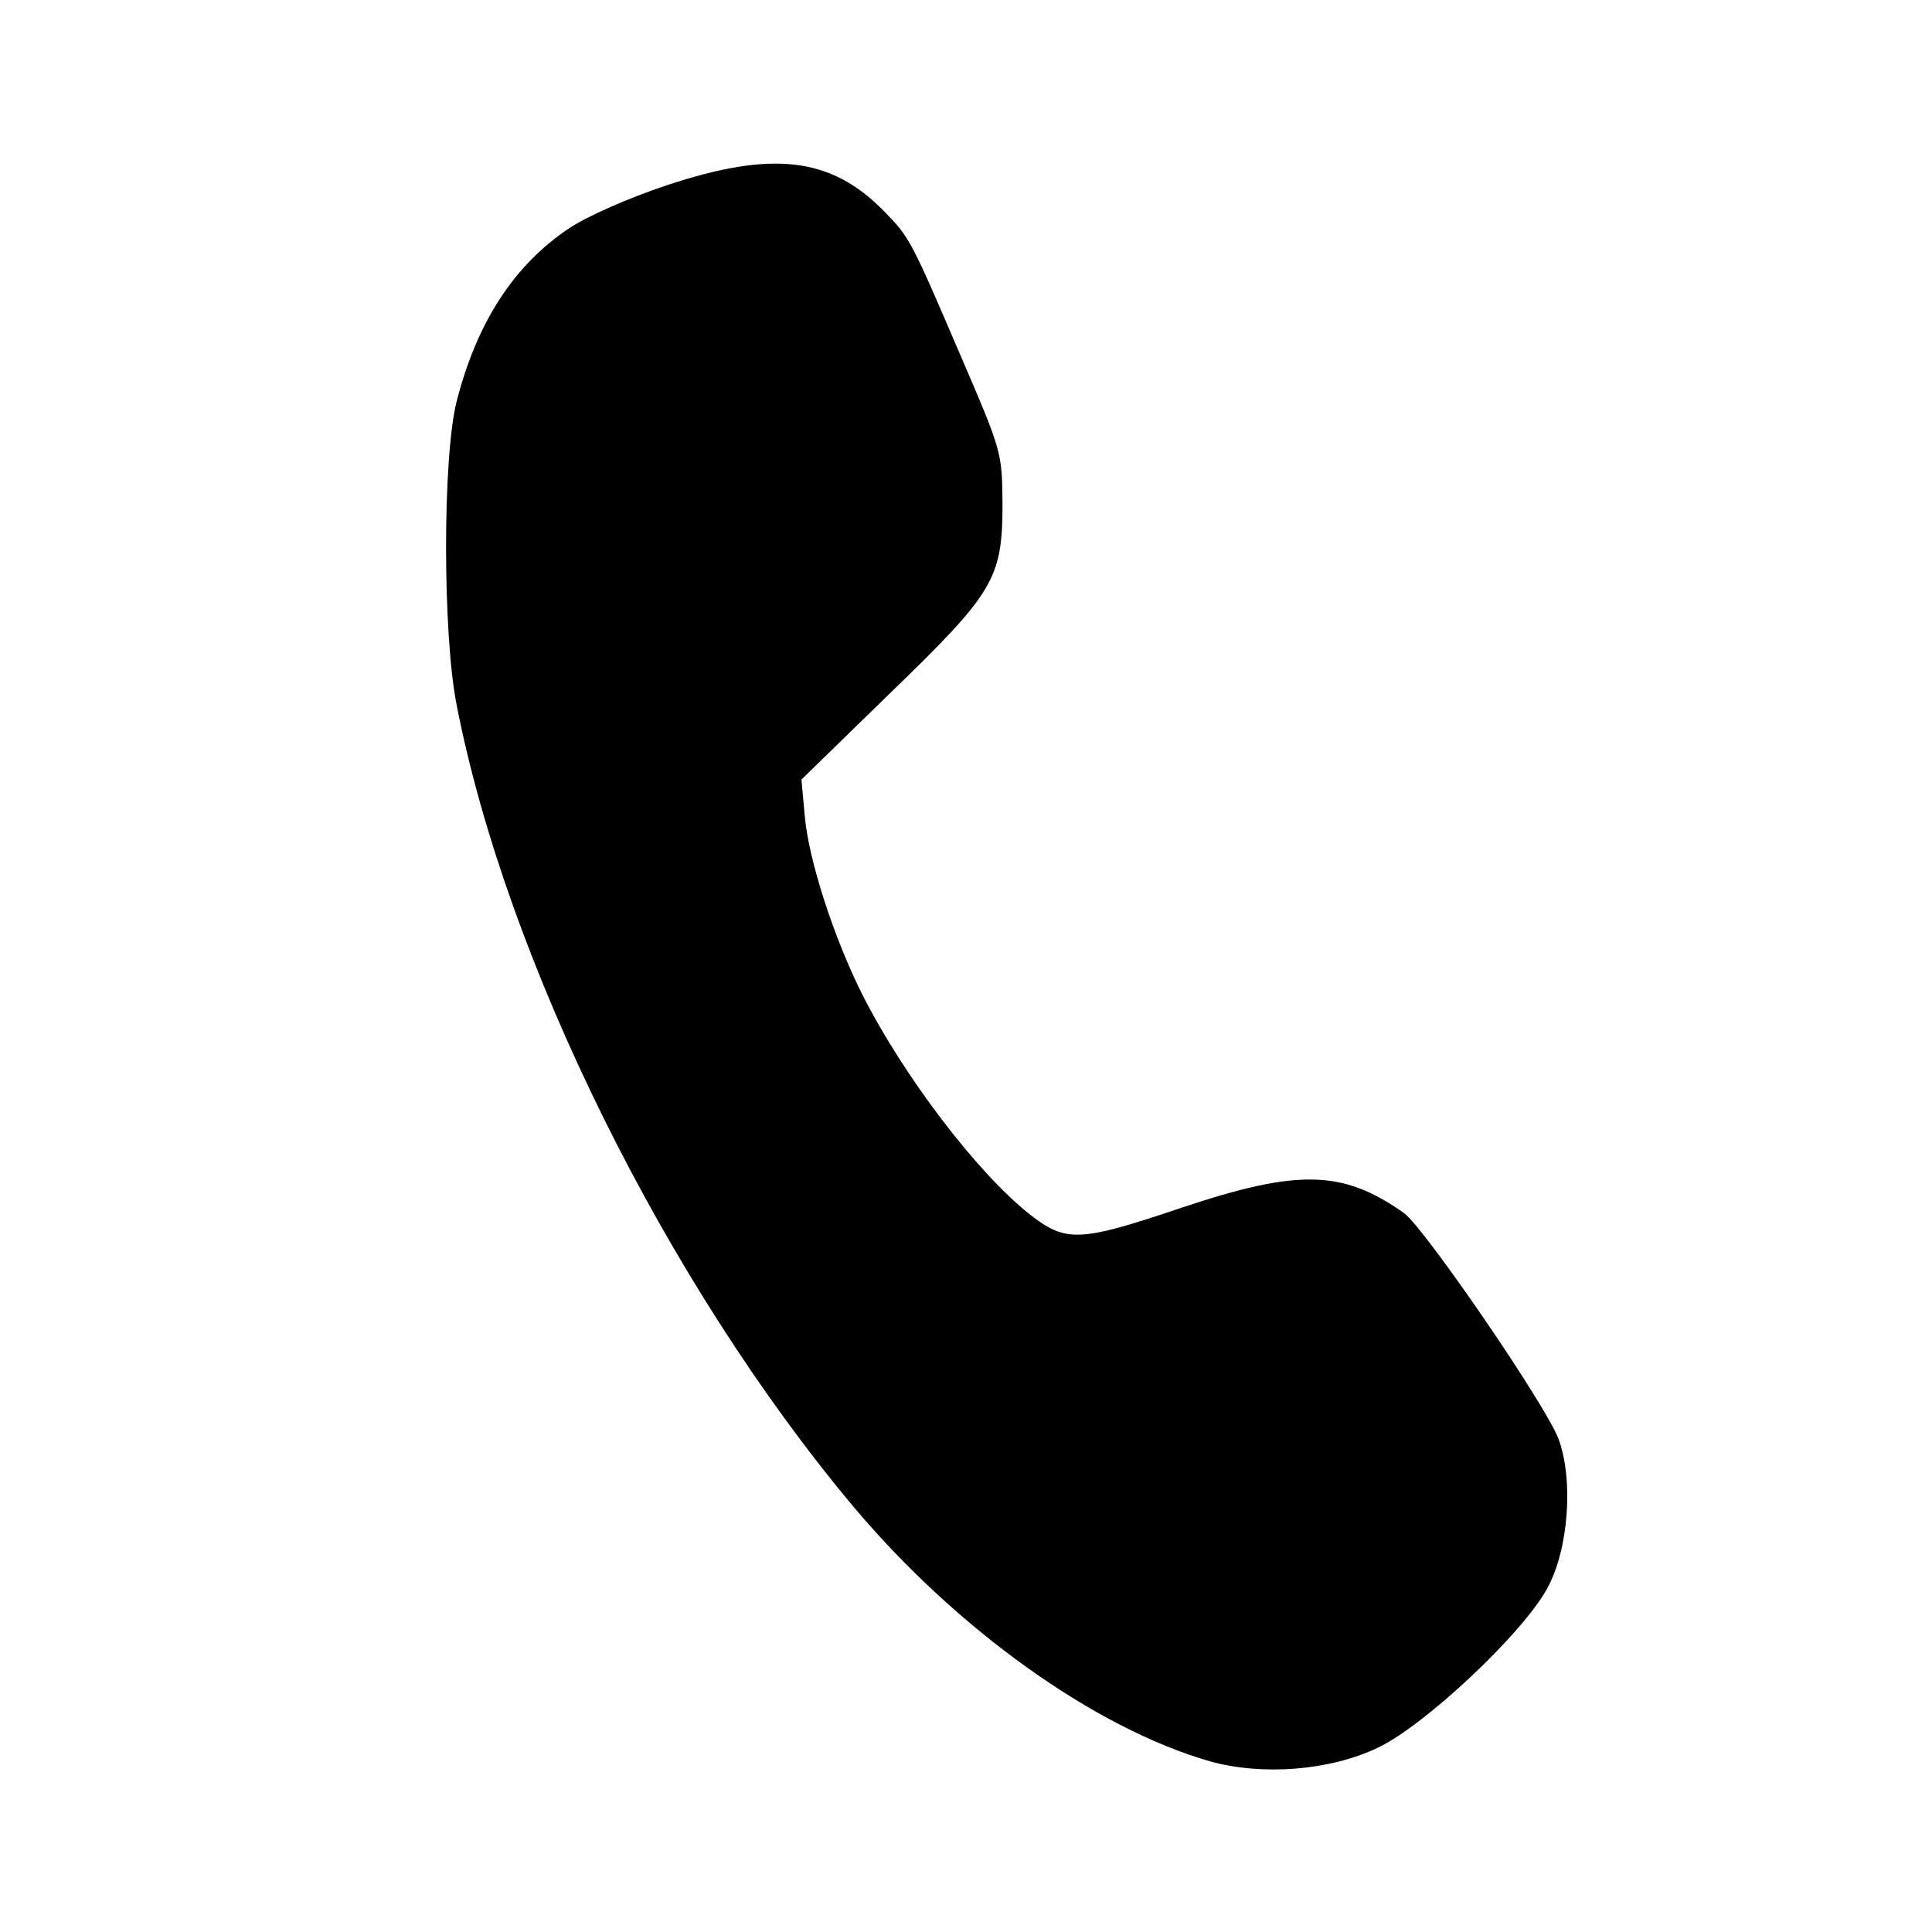 <?xml version="1.0" standalone="no"?>
<!DOCTYPE svg PUBLIC "-//W3C//DTD SVG 20010904//EN"
 "http://www.w3.org/TR/2001/REC-SVG-20010904/DTD/svg10.dtd">
<svg version="1.0" xmlns="http://www.w3.org/2000/svg"
 width="344pt" height="344pt" viewBox="0 0 344 344"
 preserveAspectRatio="xMidYMid meet">

<g transform="translate(0,344) scale(0.1,-0.1)"
fill="#000000" stroke="none">
<path d="M1187 3110 c-67 -22 -141 -55 -173 -76 -99 -66 -165 -168 -201 -309
-25 -99 -25 -413 0 -540 89 -456 373 -1029 706 -1427 184 -219 430 -395 635
-454 93 -26 213 -17 299 24 83 39 258 203 302 284 38 69 47 193 20 266 -23 61
-239 376 -275 402 -109 77 -188 79 -395 10 -184 -62 -207 -63 -273 -11 -93 74
-223 245 -296 389 -51 101 -96 240 -103 318 l-6 66 156 152 c188 182 202 205
202 341 -1 89 -1 91 -73 258 -90 210 -92 214 -138 261 -94 96 -198 109 -387
46z"/>
</g>
</svg>
